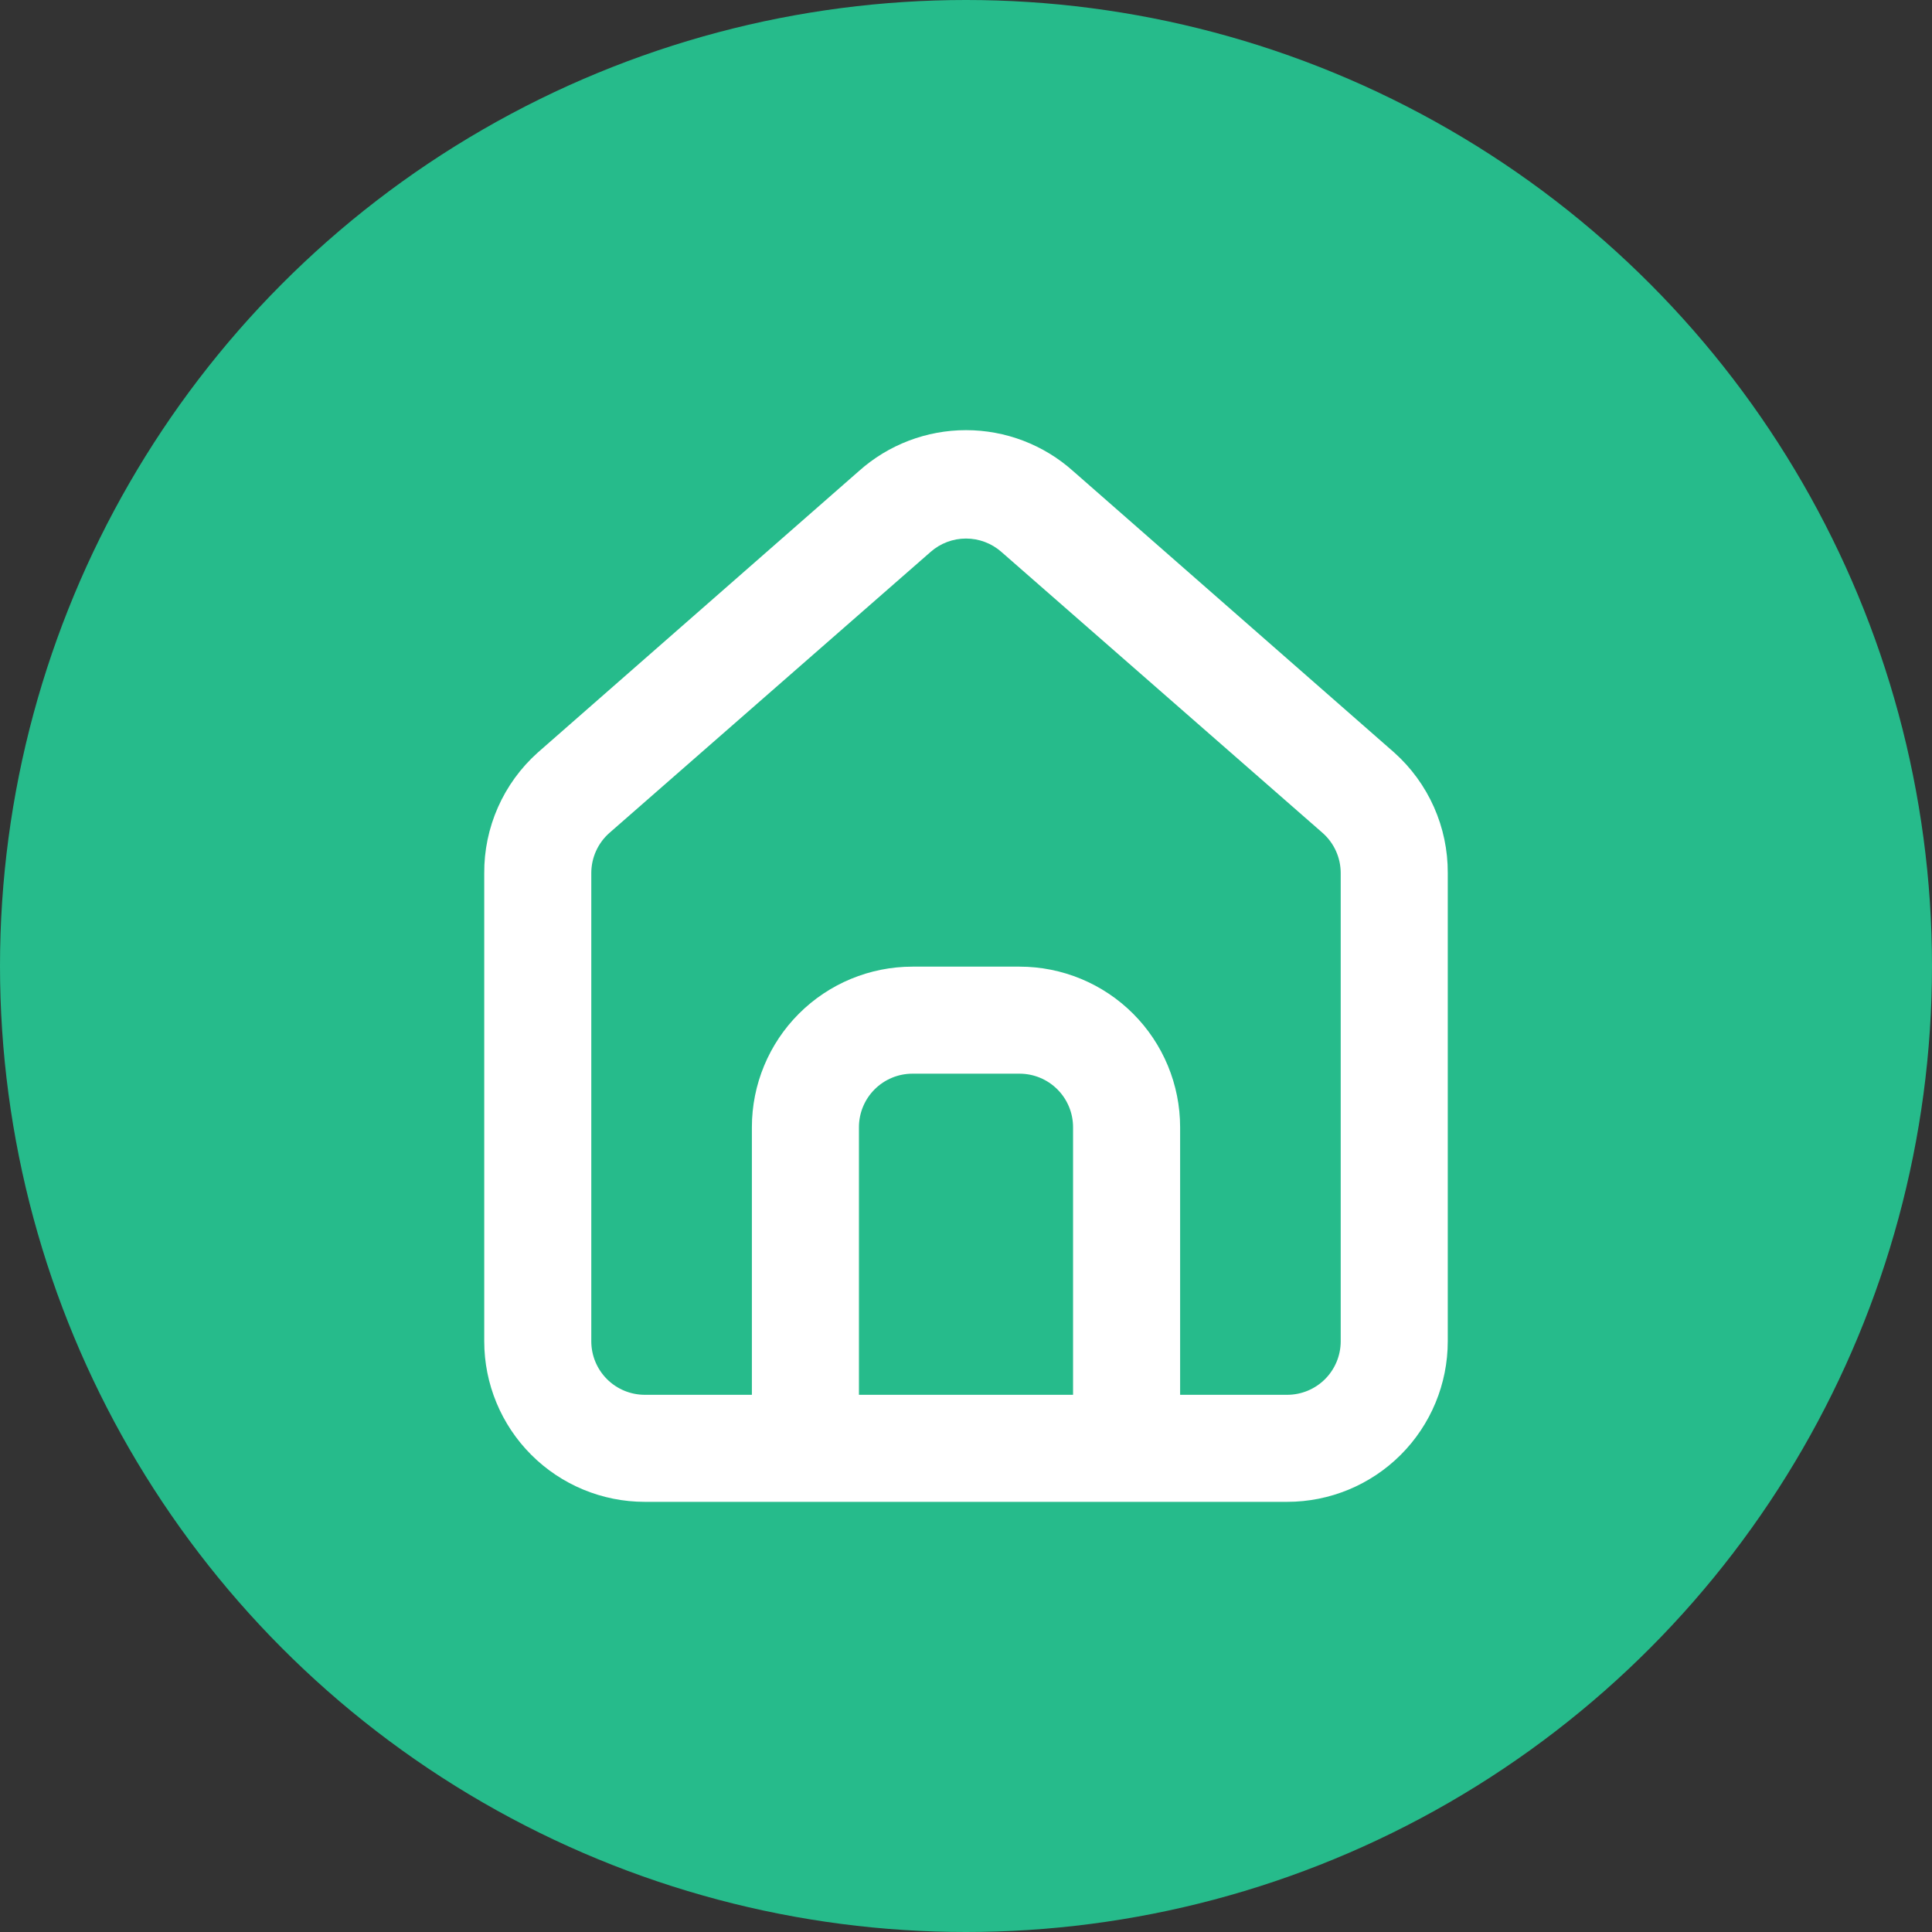 <?xml version="1.0" encoding="UTF-8"?> <svg xmlns="http://www.w3.org/2000/svg" width="786" height="786" viewBox="0 0 786 786" fill="none"><rect x="0" y="0" width="786" height="786" fill="#333333" stroke="none"/><circle cx="393" cy="393" r="393" fill="#26BB8B"></circle><path d="M567.222 306.165L436.556 191.634C424.578 180.922 409.071 175 393.001 175C376.93 175 361.424 180.922 349.445 191.634L218.78 306.165C211.862 312.35 206.342 319.938 202.587 328.423C198.832 336.908 196.928 346.096 197.002 355.374V545.678C197.002 563.003 203.885 579.617 216.138 591.868C228.39 604.118 245.008 611 262.335 611H523.666C540.994 611 557.611 604.118 569.864 591.868C582.116 579.617 588.999 563.003 588.999 545.678V355.156C589.042 345.914 587.123 336.769 583.369 328.324C579.615 319.878 574.111 312.326 567.222 306.165ZM436.556 567.452H349.445V458.582C349.445 452.808 351.74 447.269 355.824 443.186C359.908 439.103 365.447 436.808 371.223 436.808H414.778C420.554 436.808 426.093 439.103 430.177 443.186C434.261 447.269 436.556 452.808 436.556 458.582V567.452ZM545.444 545.678C545.444 551.453 543.15 556.991 539.066 561.075C534.981 565.158 529.442 567.452 523.666 567.452H480.111V458.582C480.111 441.258 473.228 424.643 460.976 412.393C448.723 400.143 432.106 393.261 414.778 393.261H371.223C353.896 393.261 337.278 400.143 325.026 412.393C312.773 424.643 305.89 441.258 305.89 458.582V567.452H262.335C256.559 567.452 251.02 565.158 246.936 561.075C242.852 556.991 240.557 551.453 240.557 545.678V355.156C240.561 352.065 241.224 349.009 242.5 346.194C243.777 343.378 245.639 340.866 247.962 338.826L378.627 224.512C382.602 221.022 387.711 219.097 393.001 219.097C398.291 219.097 403.4 221.022 407.374 224.512L538.04 338.826C540.363 340.866 542.224 343.378 543.501 346.194C544.778 349.009 545.44 352.065 545.444 355.156V545.678Z" fill="white"></path></svg> 